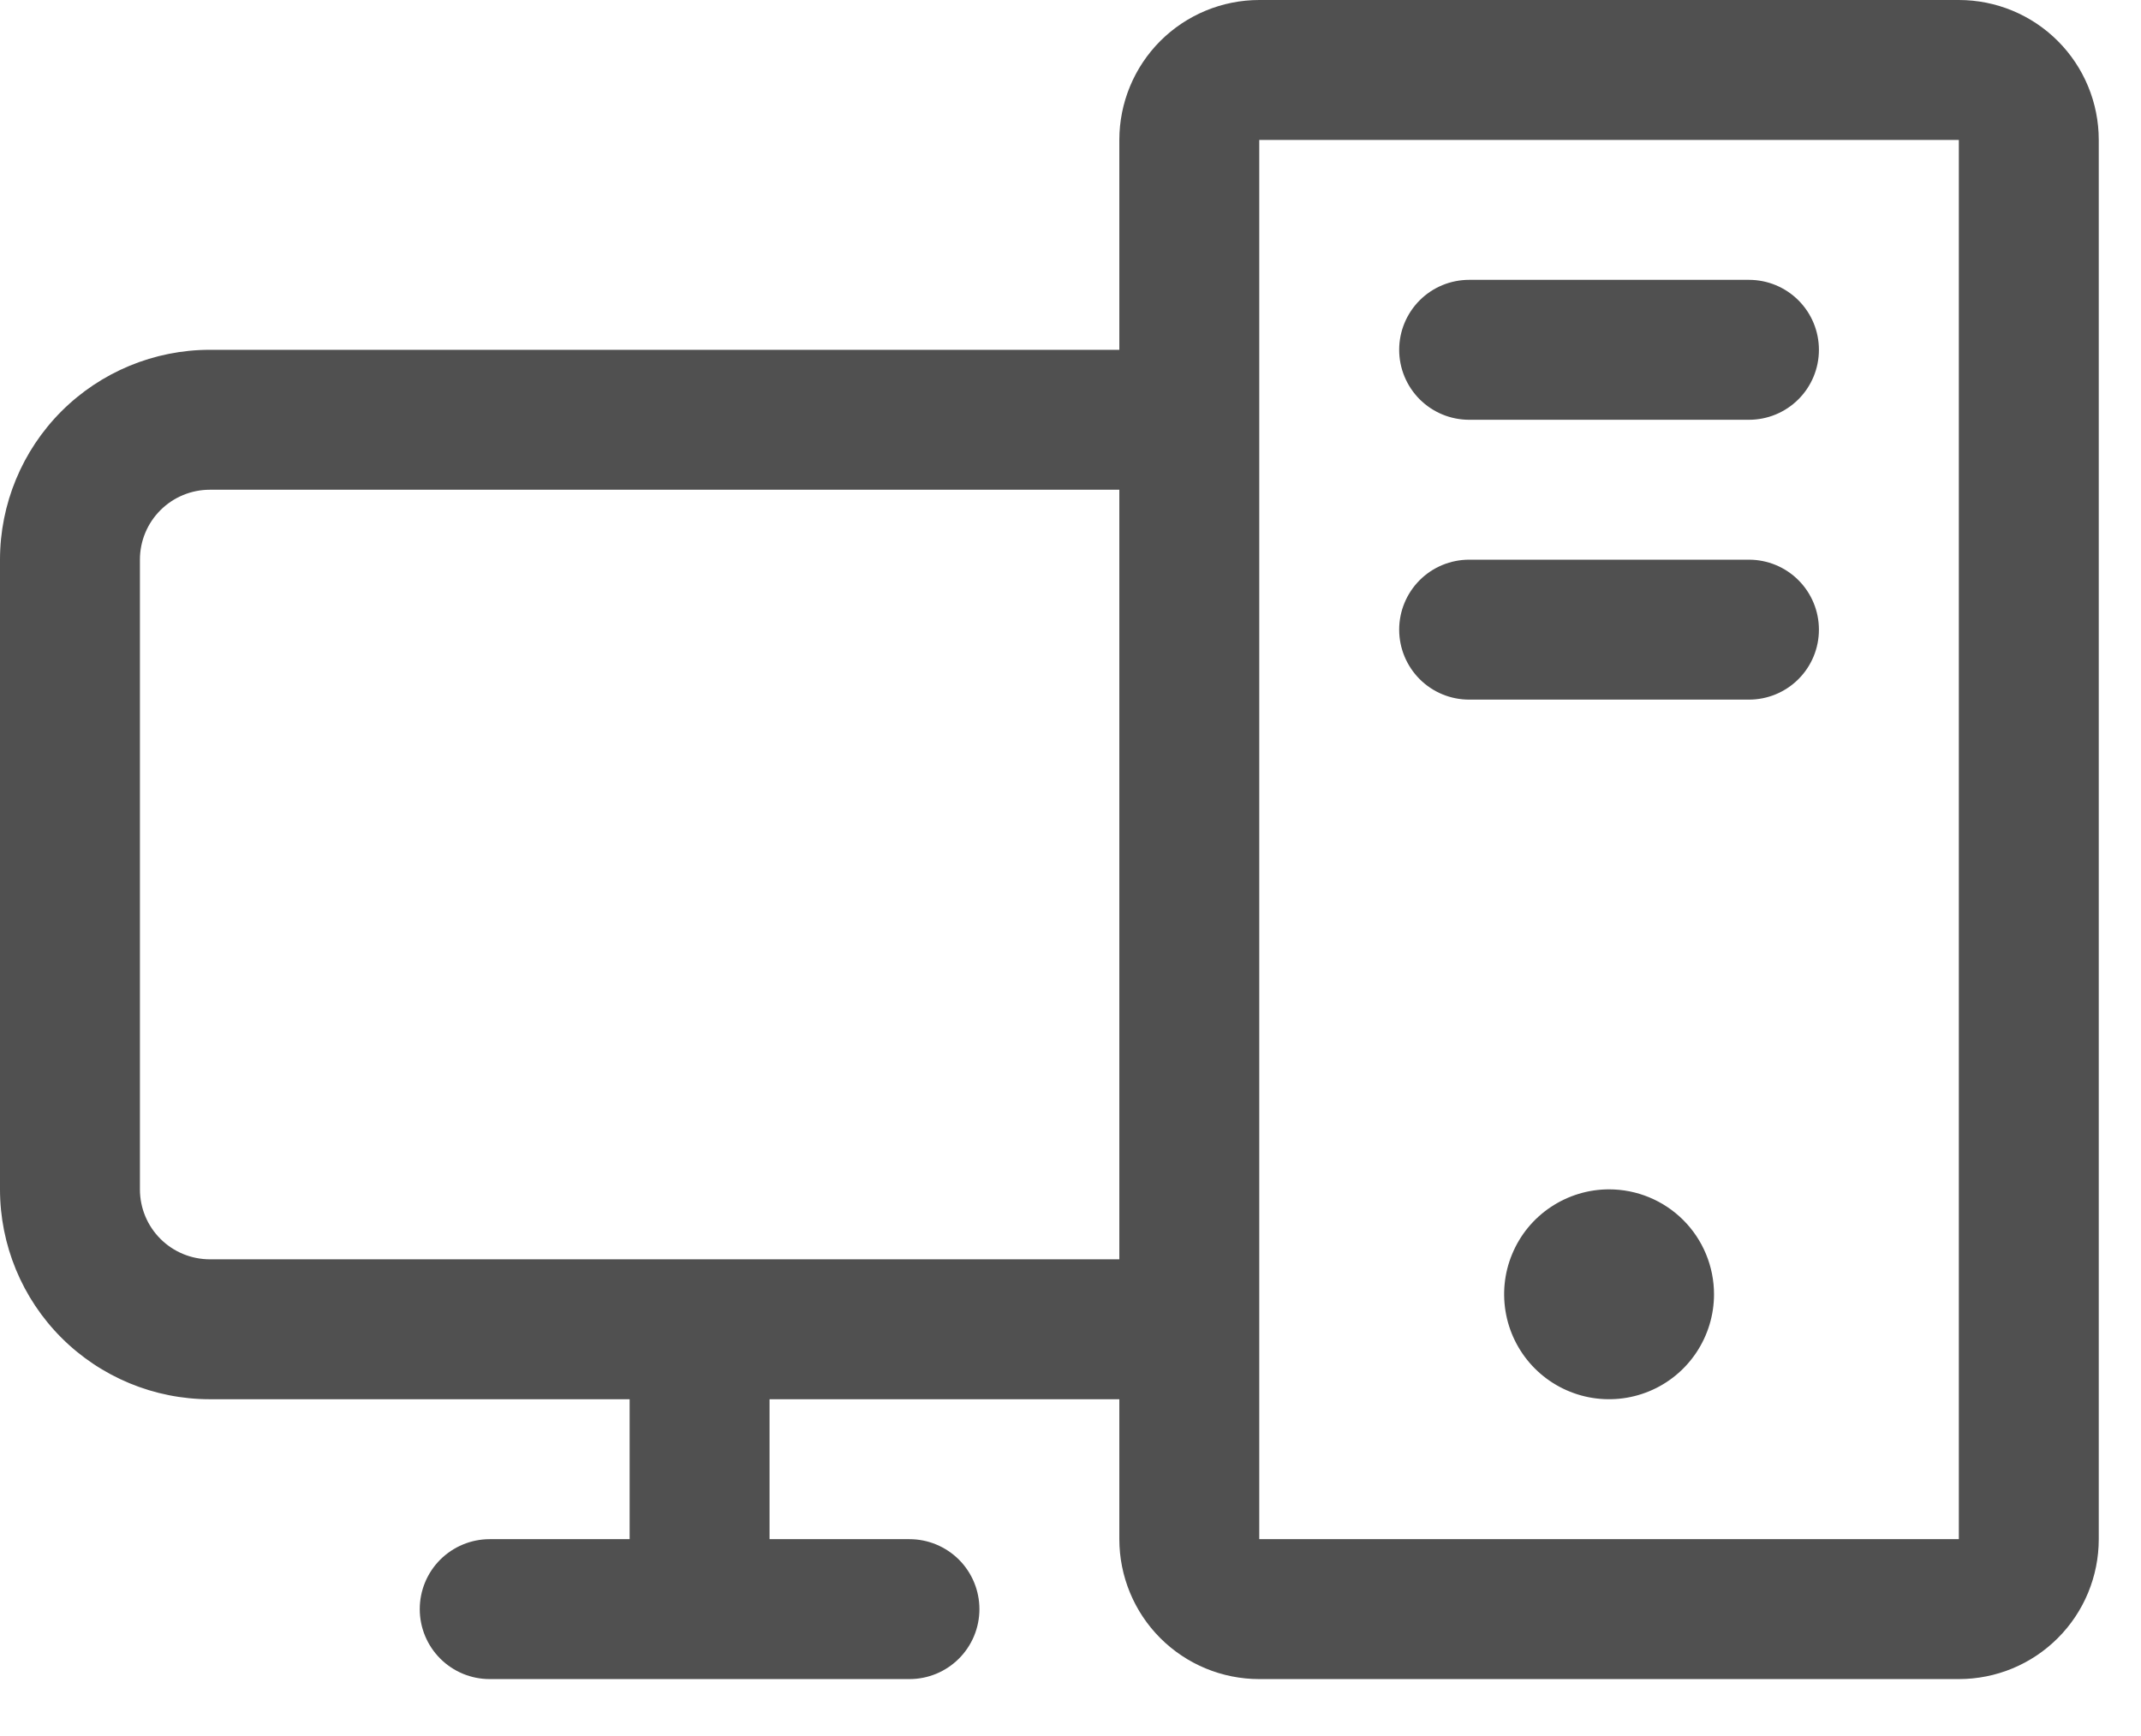 <svg width="37" height="30" viewBox="0 0 37 30" fill="none" xmlns="http://www.w3.org/2000/svg">
<path d="M31.434 6.045C31.434 6.366 31.307 6.673 31.08 6.9C30.853 7.127 30.546 7.254 30.225 7.254H25.389C25.069 7.254 24.761 7.127 24.534 6.9C24.308 6.673 24.18 6.366 24.18 6.045C24.18 5.724 24.308 5.417 24.534 5.19C24.761 4.963 25.069 4.836 25.389 4.836H30.225C30.546 4.836 30.853 4.963 31.08 5.19C31.307 5.417 31.434 5.724 31.434 6.045ZM30.225 9.672H25.389C25.069 9.672 24.761 9.799 24.534 10.026C24.308 10.253 24.18 10.56 24.18 10.881C24.18 11.202 24.308 11.509 24.534 11.736C24.761 11.963 25.069 12.09 25.389 12.09H30.225C30.546 12.09 30.853 11.963 31.08 11.736C31.307 11.509 31.434 11.202 31.434 10.881C31.434 10.56 31.307 10.253 31.08 10.026C30.853 9.799 30.546 9.672 30.225 9.672ZM36.27 2.418V26.598C36.27 27.239 36.016 27.855 35.562 28.308C35.109 28.762 34.494 29.016 33.852 29.016H21.762C21.121 29.016 20.506 28.762 20.052 28.308C19.599 27.855 19.344 27.239 19.344 26.598V24.18H13.299V26.598H15.717C16.038 26.598 16.345 26.726 16.572 26.952C16.799 27.179 16.926 27.487 16.926 27.807C16.926 28.128 16.799 28.435 16.572 28.662C16.345 28.889 16.038 29.016 15.717 29.016H8.463C8.142 29.016 7.835 28.889 7.608 28.662C7.381 28.435 7.254 28.128 7.254 27.807C7.254 27.487 7.381 27.179 7.608 26.952C7.835 26.726 8.142 26.598 8.463 26.598H10.881V24.18H3.627C2.665 24.18 1.743 23.798 1.062 23.118C0.382 22.438 0 21.515 0 20.553V9.672C0 8.71 0.382 7.788 1.062 7.107C1.743 6.427 2.665 6.045 3.627 6.045H19.344V2.418C19.344 1.777 19.599 1.162 20.052 0.708C20.506 0.255 21.121 0 21.762 0H33.852C34.494 0 35.109 0.255 35.562 0.708C36.016 1.162 36.27 1.777 36.27 2.418ZM19.344 21.762V8.463H3.627C3.306 8.463 2.999 8.59 2.772 8.817C2.545 9.044 2.418 9.351 2.418 9.672V20.553C2.418 20.874 2.545 21.181 2.772 21.408C2.999 21.635 3.306 21.762 3.627 21.762H19.344ZM33.852 26.598V2.418H21.762V26.598H33.852ZM27.807 20.553C27.448 20.553 27.098 20.66 26.8 20.859C26.501 21.058 26.269 21.341 26.132 21.673C25.994 22.004 25.959 22.369 26.029 22.721C26.099 23.072 26.271 23.395 26.525 23.649C26.779 23.903 27.102 24.075 27.453 24.145C27.805 24.215 28.17 24.179 28.501 24.042C28.833 23.905 29.116 23.672 29.315 23.374C29.514 23.076 29.621 22.725 29.621 22.367C29.621 21.886 29.43 21.424 29.09 21.084C28.75 20.744 28.288 20.553 27.807 20.553Z" fill="#505050"/>
</svg>
